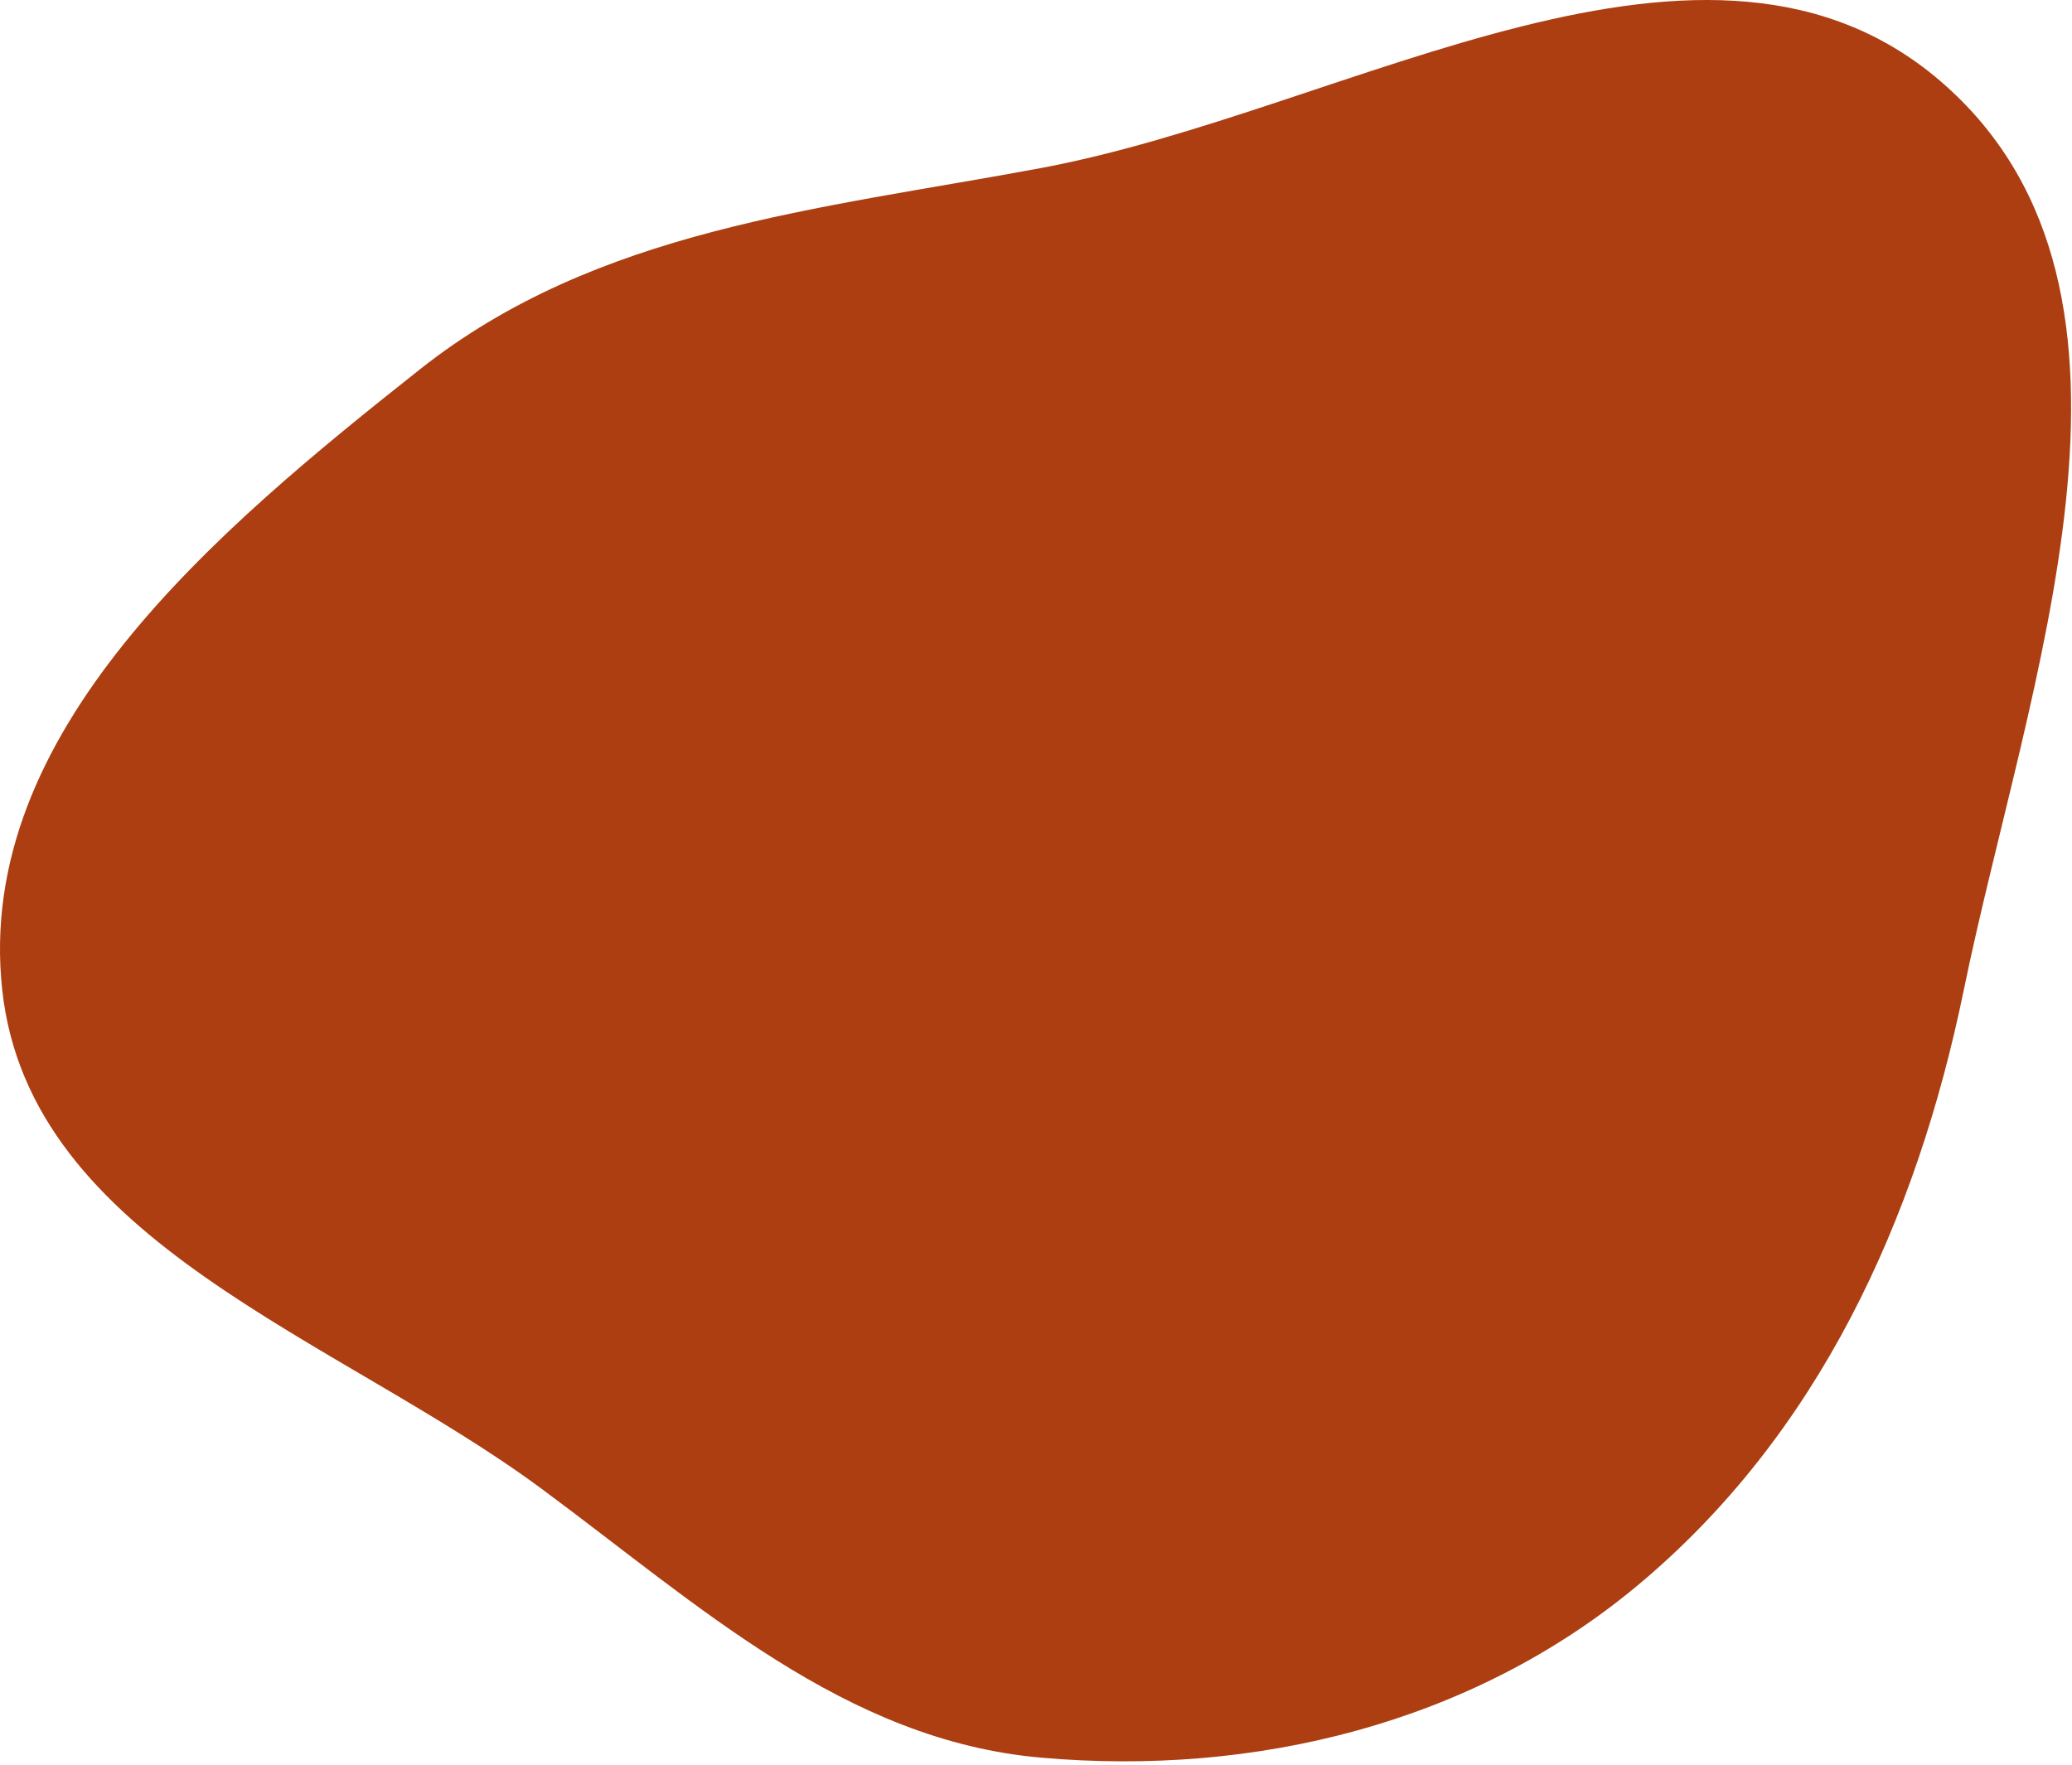 <?xml version="1.0" encoding="UTF-8"?> <svg xmlns="http://www.w3.org/2000/svg" width="574" height="489" viewBox="0 0 574 489" fill="none"> <path fill-rule="evenodd" clip-rule="evenodd" d="M288.254 46.586C373.985 30.618 473.723 -34.349 538.864 23.628C603.748 81.376 561.511 189.154 544.036 274.239C530.901 338.191 503.655 397.696 453.462 439.447C407.662 477.542 347.592 492.27 288.254 486.999C234.046 482.183 193.756 444.853 150.003 412.49C93.296 370.546 8.224 344.36 0.613 274.239C-7.135 202.846 60.031 146.892 116.341 102.326C165.447 63.461 226.688 58.053 288.254 46.586Z" fill="#AC3E11"></path> </svg> 